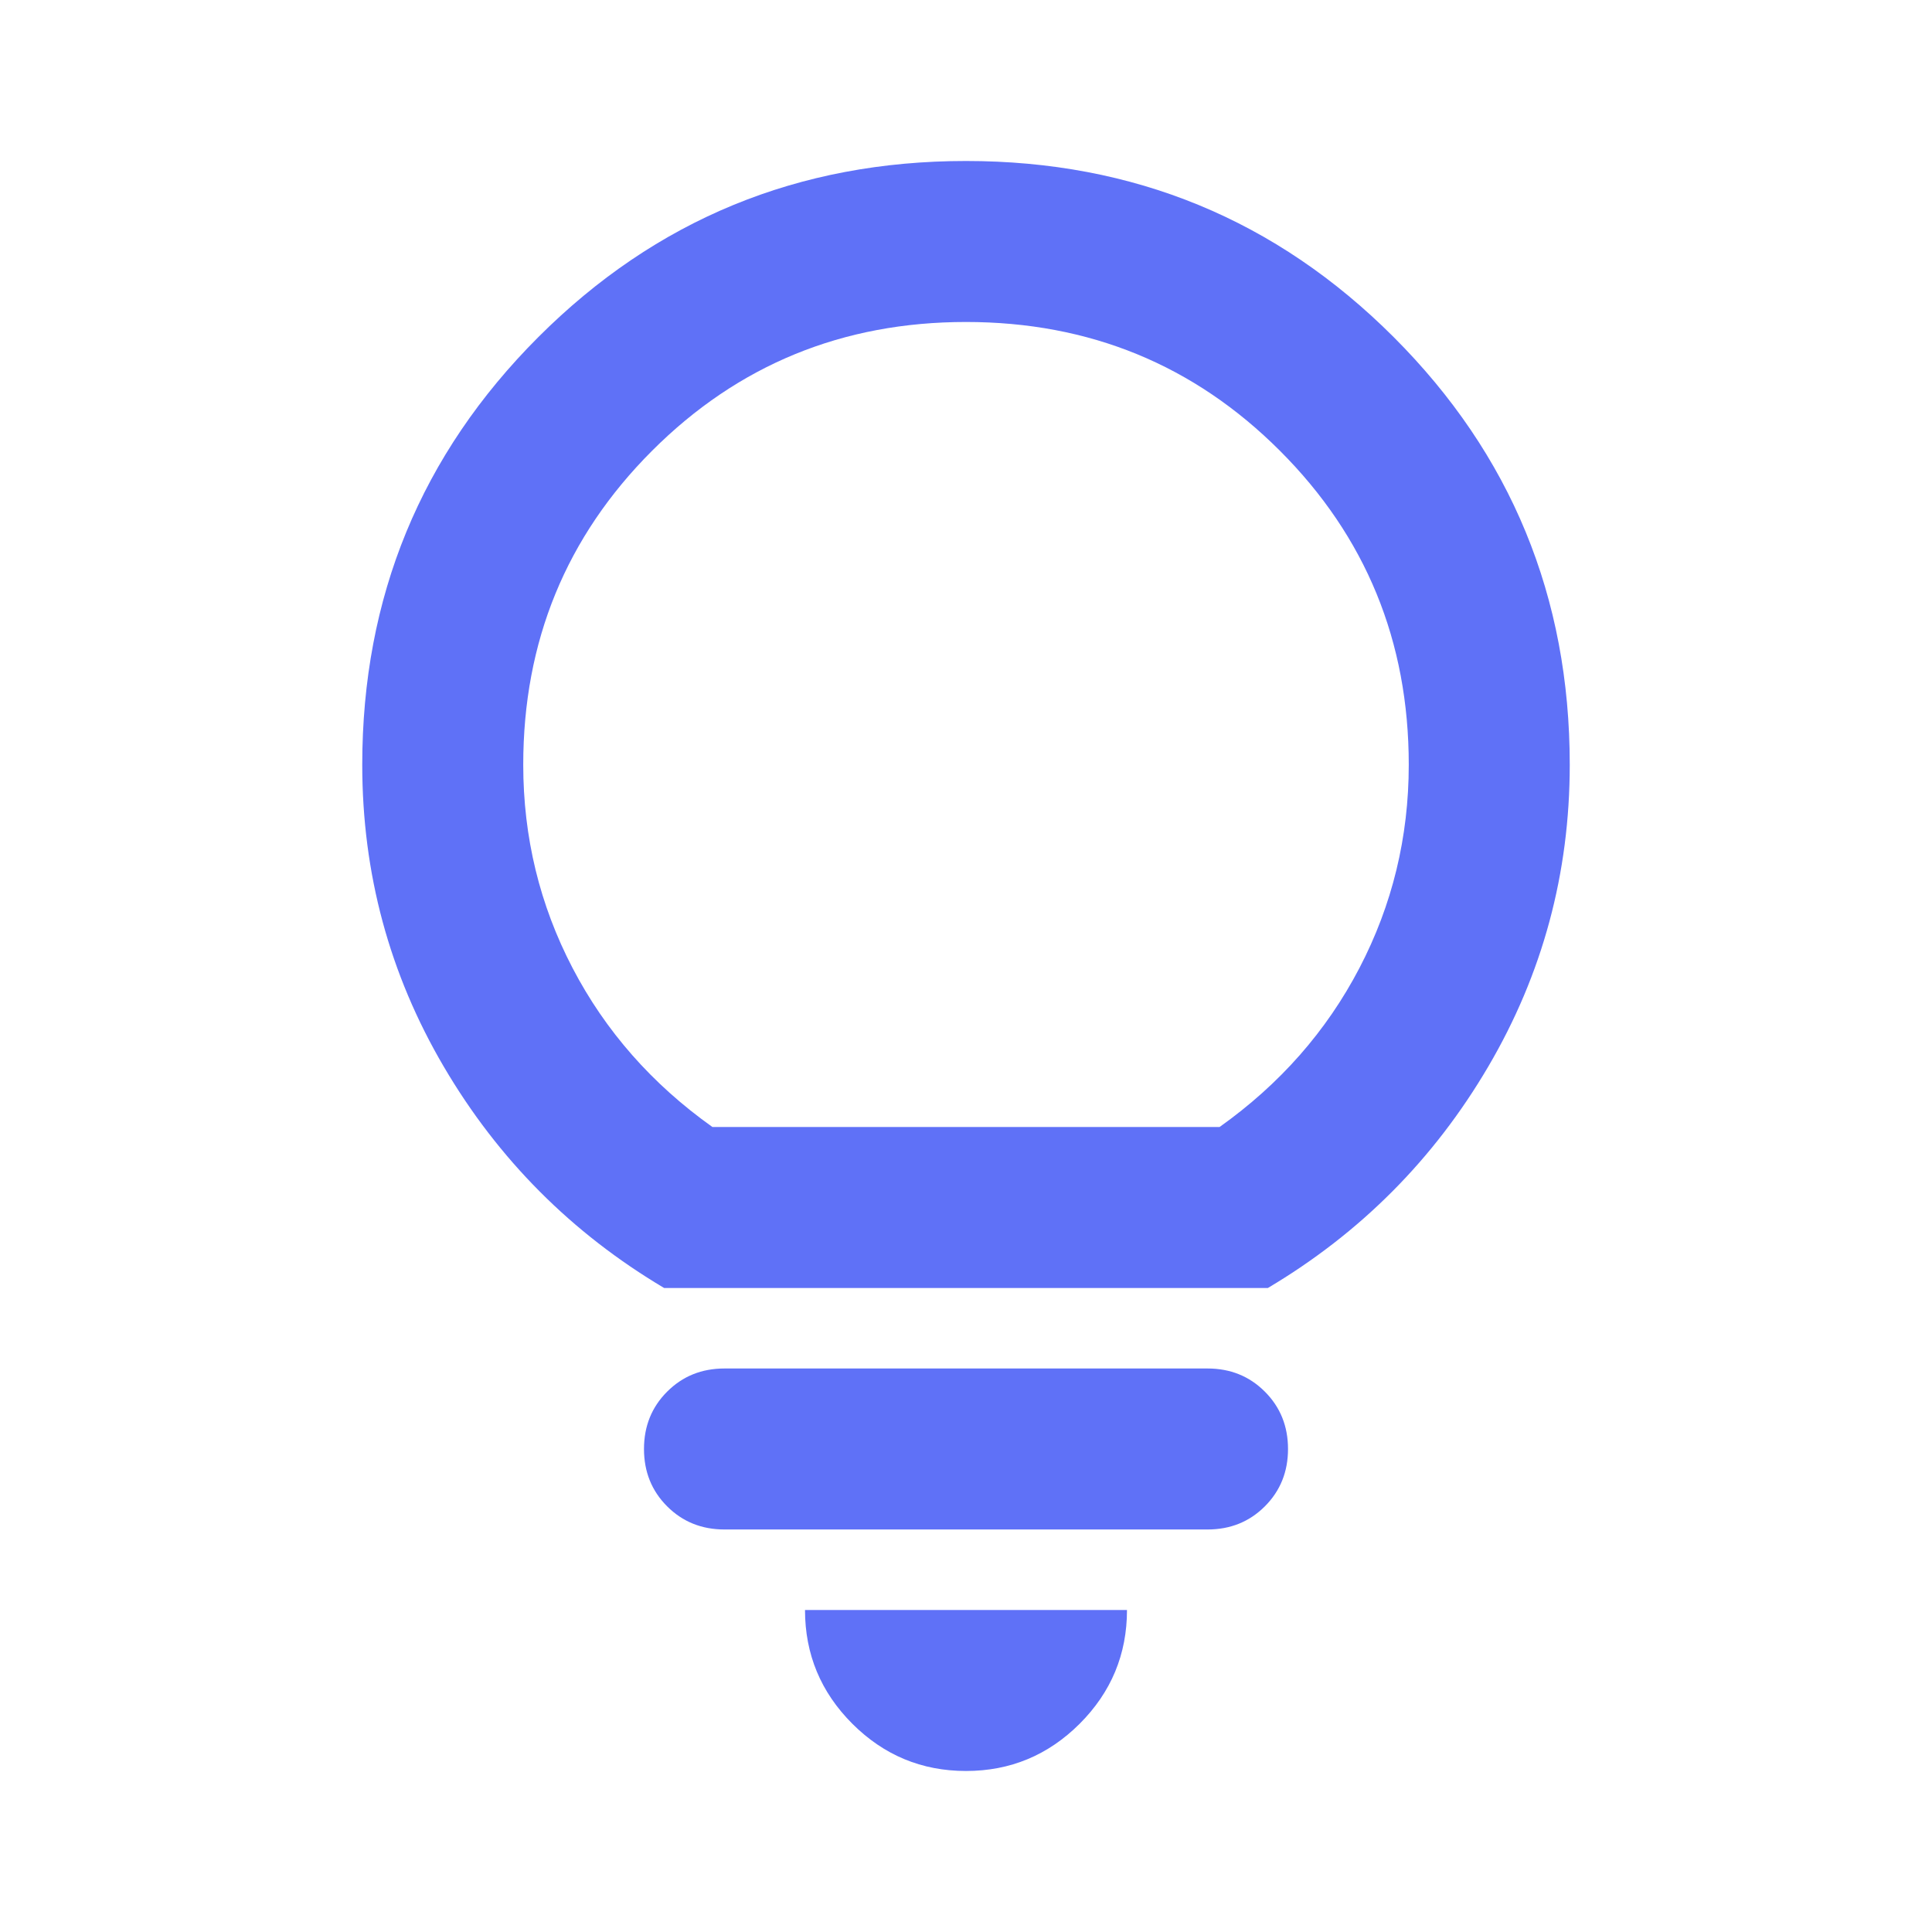 <svg width="70" height="70" viewBox="0 0 70 70" fill="none" xmlns="http://www.w3.org/2000/svg">
<path d="M35 64.166C33.396 64.166 32.023 63.595 30.88 62.453C29.738 61.31 29.167 59.937 29.167 58.333H40.833C40.833 59.937 40.262 61.31 39.12 62.453C37.977 63.595 36.604 64.166 35 64.166ZM26.25 55.416C25.424 55.416 24.731 55.137 24.172 54.578C23.613 54.019 23.333 53.326 23.333 52.5C23.333 51.673 23.613 50.981 24.172 50.422C24.731 49.862 25.424 49.583 26.25 49.583H43.75C44.576 49.583 45.269 49.862 45.828 50.422C46.387 50.981 46.667 51.673 46.667 52.5C46.667 53.326 46.387 54.019 45.828 54.578C45.269 55.137 44.576 55.416 43.75 55.416H26.25ZM24.062 46.666C20.708 44.673 18.047 42 16.078 38.645C14.109 35.291 13.125 31.645 13.125 27.708C13.125 21.632 15.252 16.467 19.505 12.213C23.759 7.96 28.924 5.833 35 5.833C41.076 5.833 46.241 7.96 50.495 12.213C54.748 16.467 56.875 21.632 56.875 27.708C56.875 31.645 55.891 35.291 53.922 38.645C51.953 42 49.292 44.673 45.938 46.666H24.062ZM25.812 40.833H44.188C46.375 39.278 48.064 37.357 49.255 35.073C50.446 32.788 51.042 30.333 51.042 27.708C51.042 23.236 49.486 19.444 46.375 16.333C43.264 13.222 39.472 11.666 35 11.666C30.528 11.666 26.736 13.222 23.625 16.333C20.514 19.444 18.958 23.236 18.958 27.708C18.958 30.333 19.554 32.788 20.745 35.073C21.936 37.357 23.625 39.278 25.812 40.833Z" fill="#5F71F7"/>
</svg>
